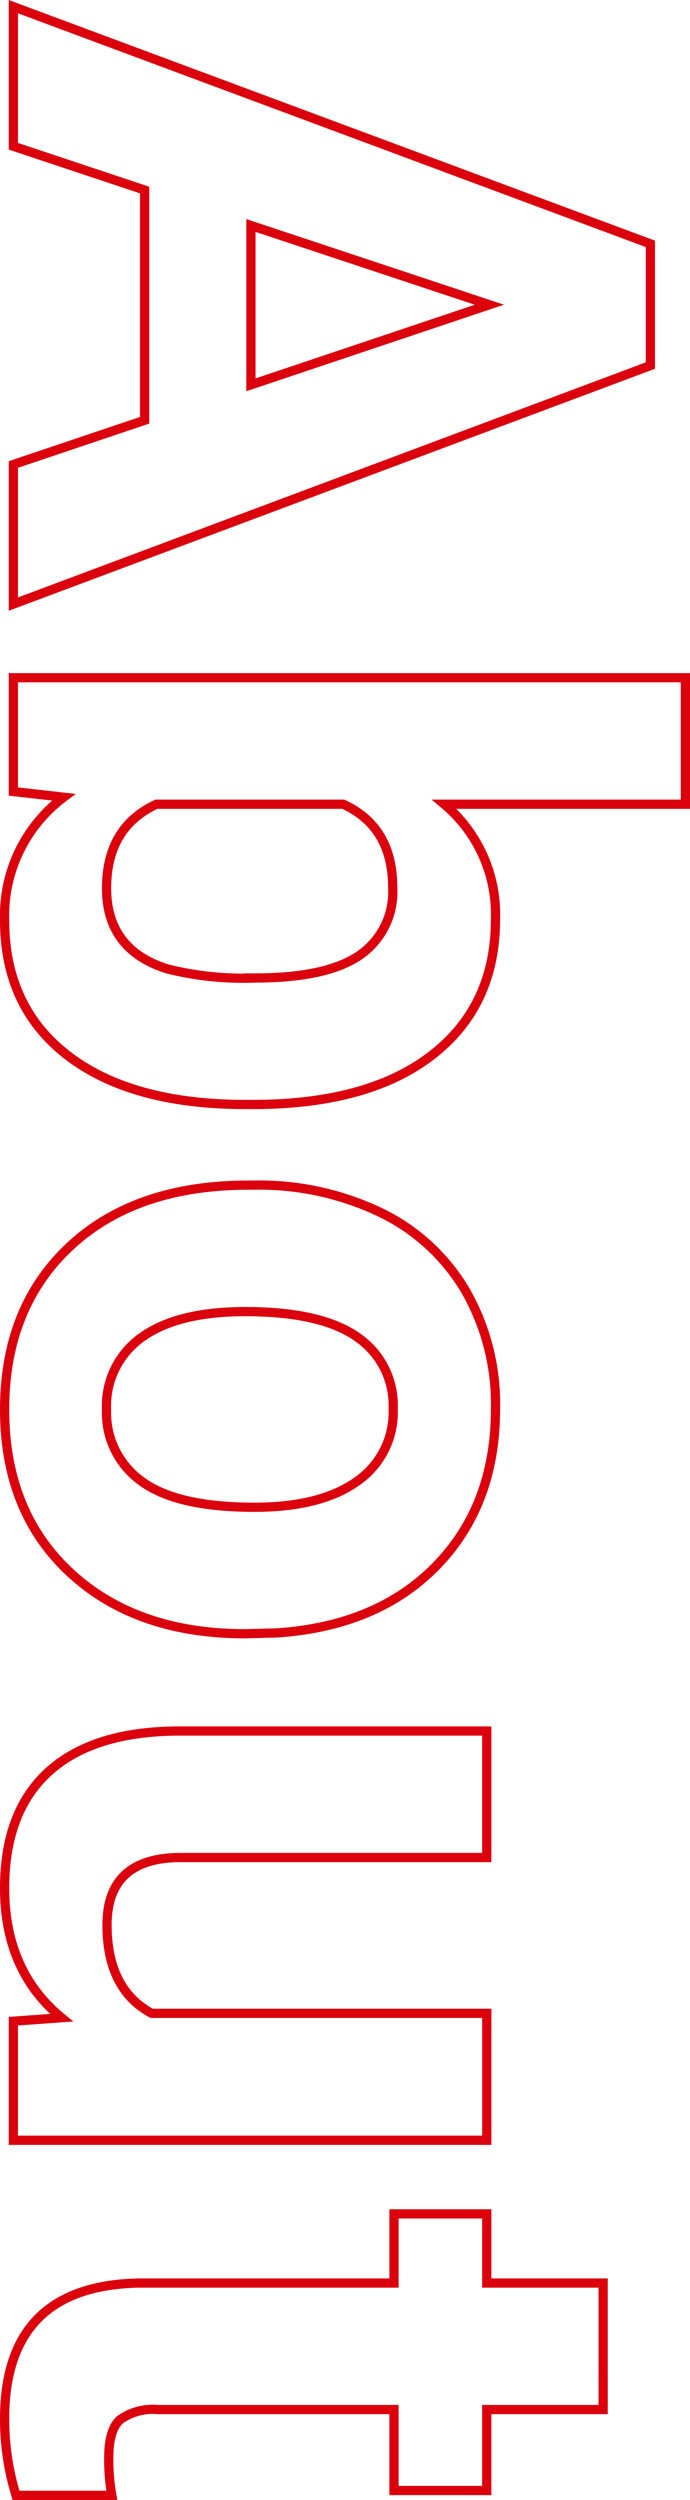 <svg xmlns="http://www.w3.org/2000/svg" width="74.697" height="270.518" viewBox="0 0 74.697 270.518">
  <path id="パス_11097" data-name="パス 11097" d="M45.09-14.209H20.177L15.44,0H.332L26-68.961H39.169L64.982,0H49.874ZM24.013-25.718h17.24L32.586-51.531Zm95.115.568q0,12.314-5.257,19.206T99.188.947A16,16,0,0,1,85.879-5.447L85.263,0H72.949V-72.75H86.637v26.1a15.589,15.589,0,0,1,12.457-5.542q9.378,0,14.706,6.891t5.328,19.4Zm-13.688-.995q0-7.768-2.463-11.344a8.328,8.328,0,0,0-7.341-3.576q-6.536,0-9,5.352v20.224q2.51,5.4,9.094,5.4,6.631,0,8.715-6.536A33.717,33.717,0,0,0,105.44-26.145Zm22.412.047a30.392,30.392,0,0,1,2.937-13.593,21.5,21.5,0,0,1,8.454-9.236,24.665,24.665,0,0,1,12.812-3.268q10.373,0,16.932,6.347t7.318,17.24l.095,3.5q0,11.793-6.583,18.922T152.15.947q-11.083,0-17.69-7.1t-6.607-19.324Zm13.688.995q0,7.294,2.747,11.154a9.067,9.067,0,0,0,7.862,3.86,9.088,9.088,0,0,0,7.768-3.813q2.794-3.813,2.794-12.2,0-7.152-2.794-11.083a9.088,9.088,0,0,0-7.862-3.931,8.94,8.94,0,0,0-7.768,3.907Q141.54-33.3,141.54-25.1ZM217.947-5.21Q212.879.947,203.927.947q-8.241,0-12.575-4.736t-4.428-13.877V-51.247h13.688V-18.14q0,8,7.294,8,6.962,0,9.567-4.831v-36.28h13.735V0H218.326Zm42.4-58.636v12.6h8.762v10.041h-8.762V-15.63a6.107,6.107,0,0,0,1.089,4.073q1.089,1.231,4.168,1.231a21.829,21.829,0,0,0,4.026-.332V-.284A28.179,28.179,0,0,1,261.341.947q-14.4,0-14.683-14.541V-41.206h-7.483V-51.247h7.483v-12.6Z" transform="translate(1.447 0.388) rotate(90)" fill="none" stroke="#db020e" stroke-width="1"/>
</svg>
